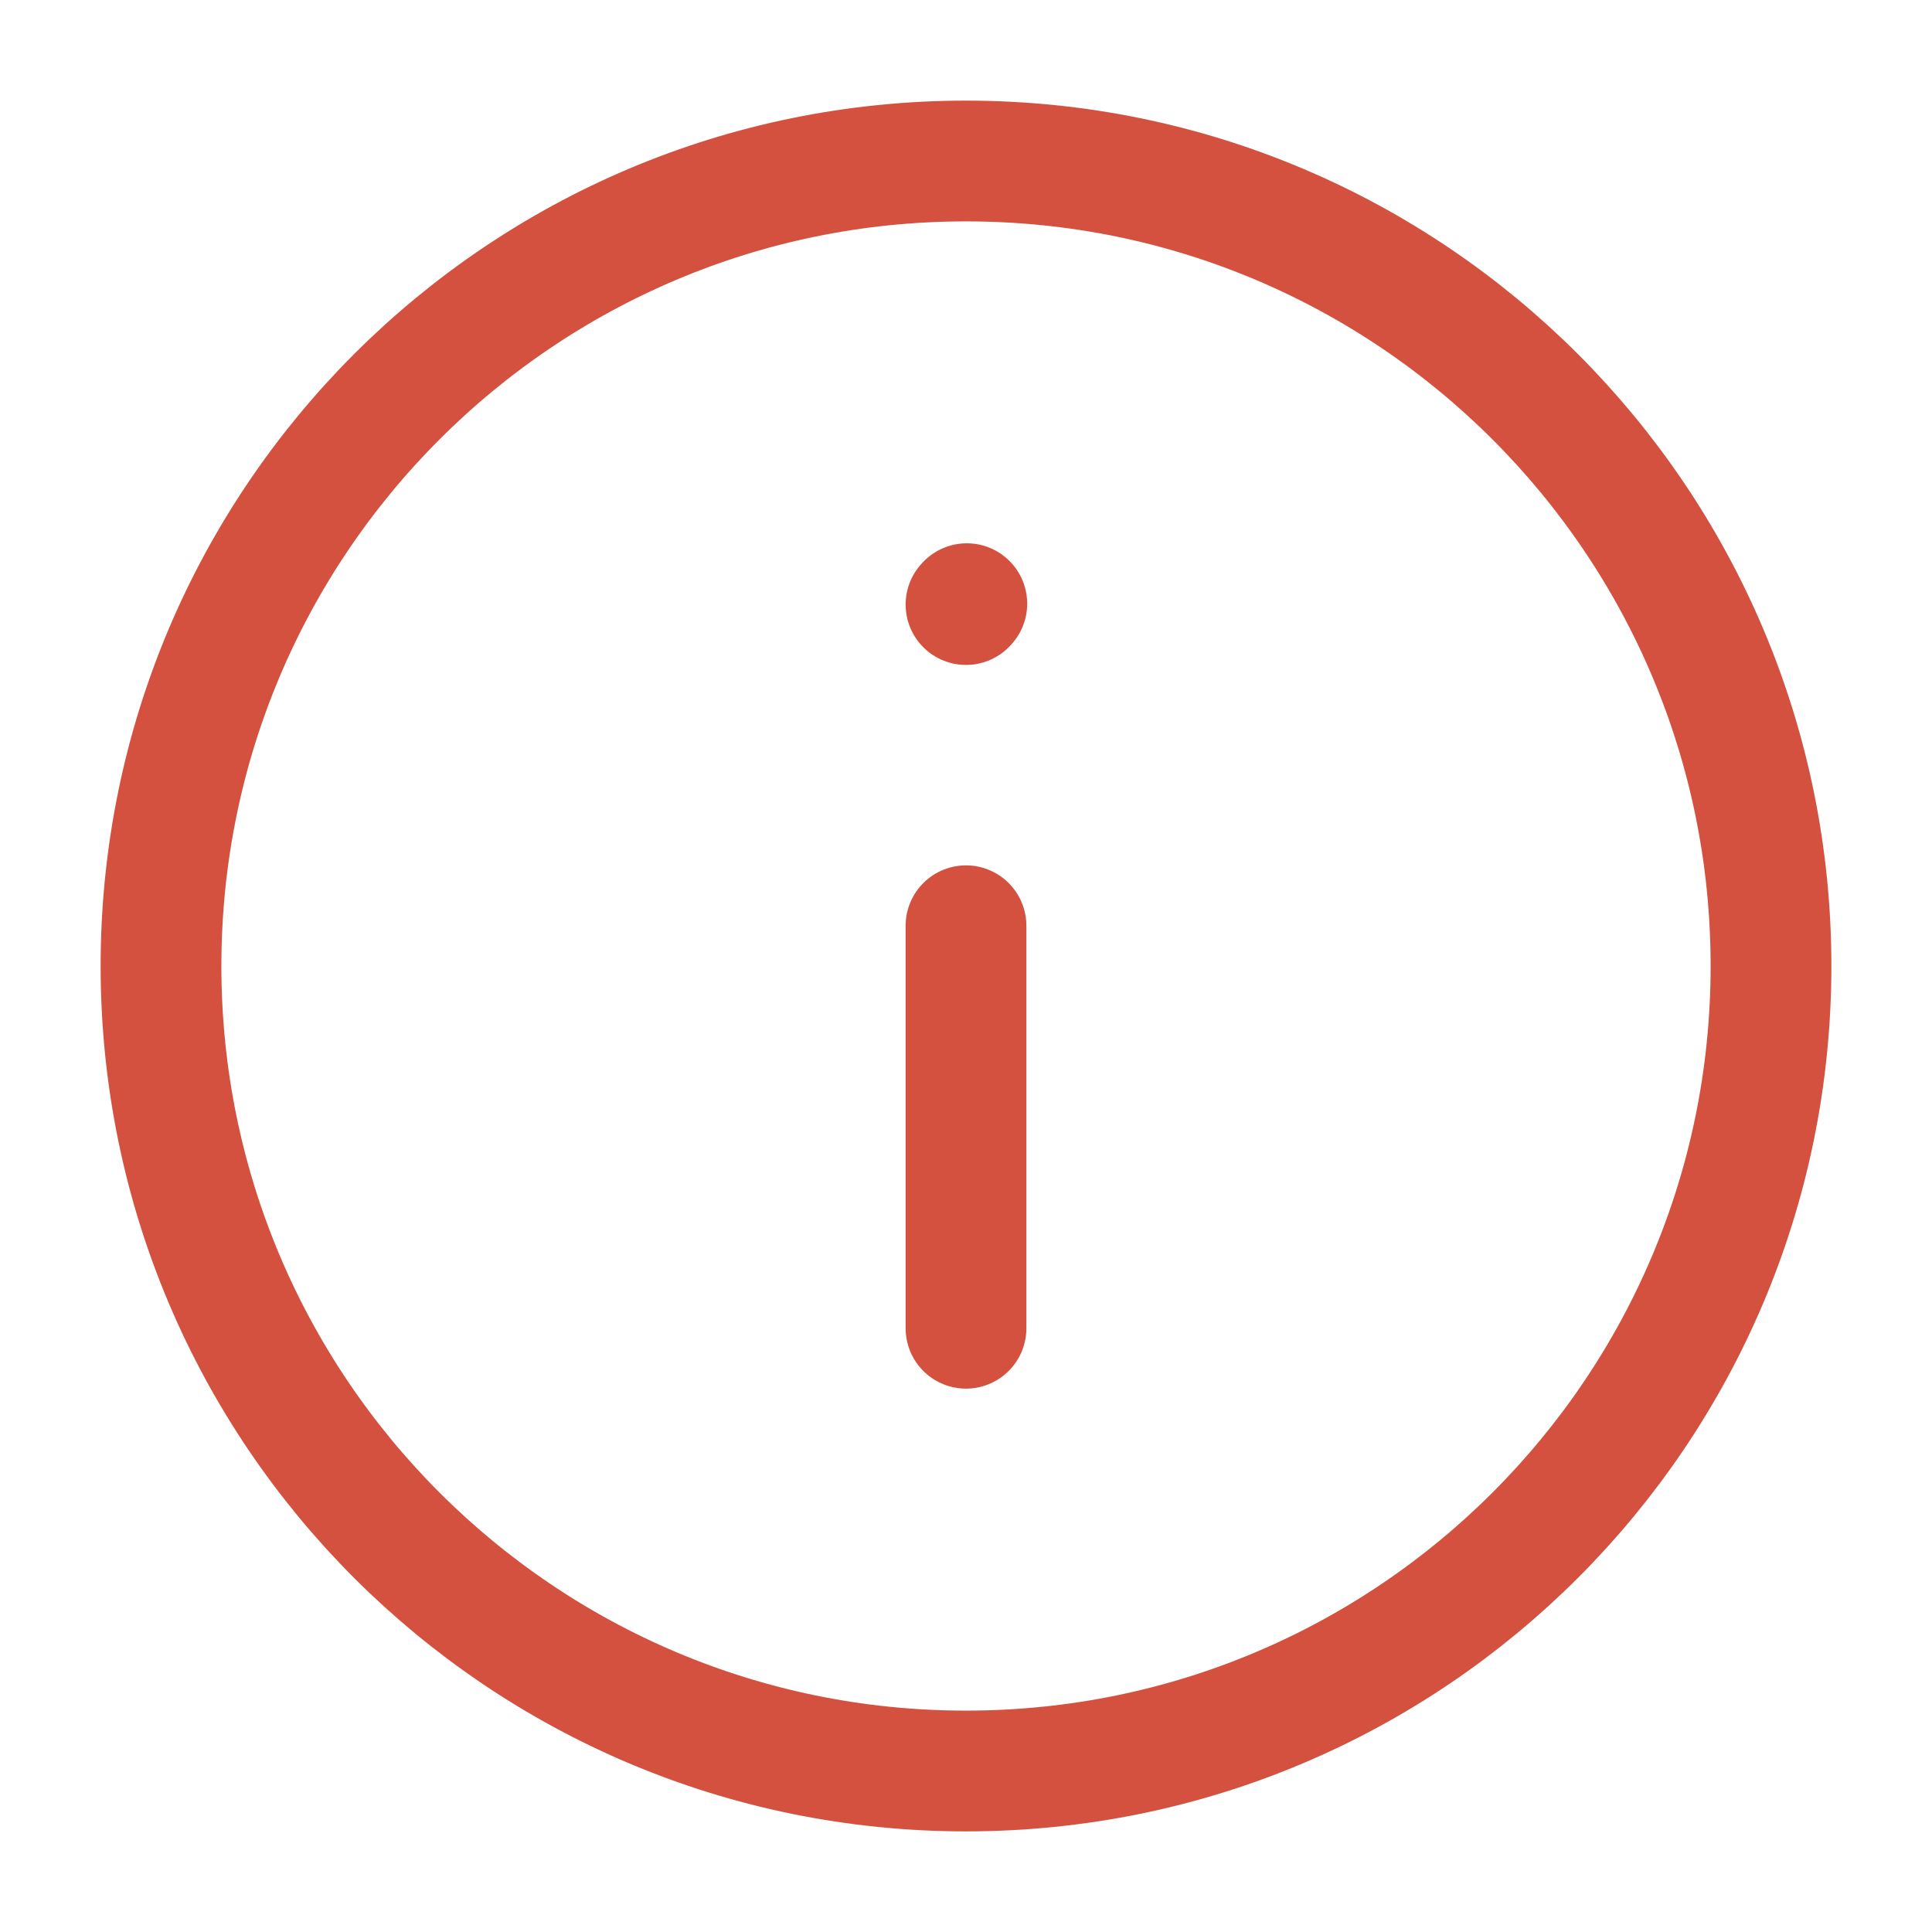 <svg width="24" height="24" viewBox="0 0 24 24" fill="none" xmlns="http://www.w3.org/2000/svg">
<path d="M12 11.5V16.5" stroke="#D3513E" stroke-width="1.5" stroke-linecap="round" stroke-linejoin="round"/>
<path d="M12 7.51L12.01 7.499" stroke="#D3513E" stroke-width="1.5" stroke-linecap="round" stroke-linejoin="round"/>
<path d="M12 22C17.523 22 22 17.523 22 12C22 6.477 17.523 2 12 2C6.477 2 2 6.477 2 12C2 17.523 6.477 22 12 22Z" stroke="#D3513E" stroke-width="1.5" stroke-linecap="round" stroke-linejoin="round"/>
</svg>
